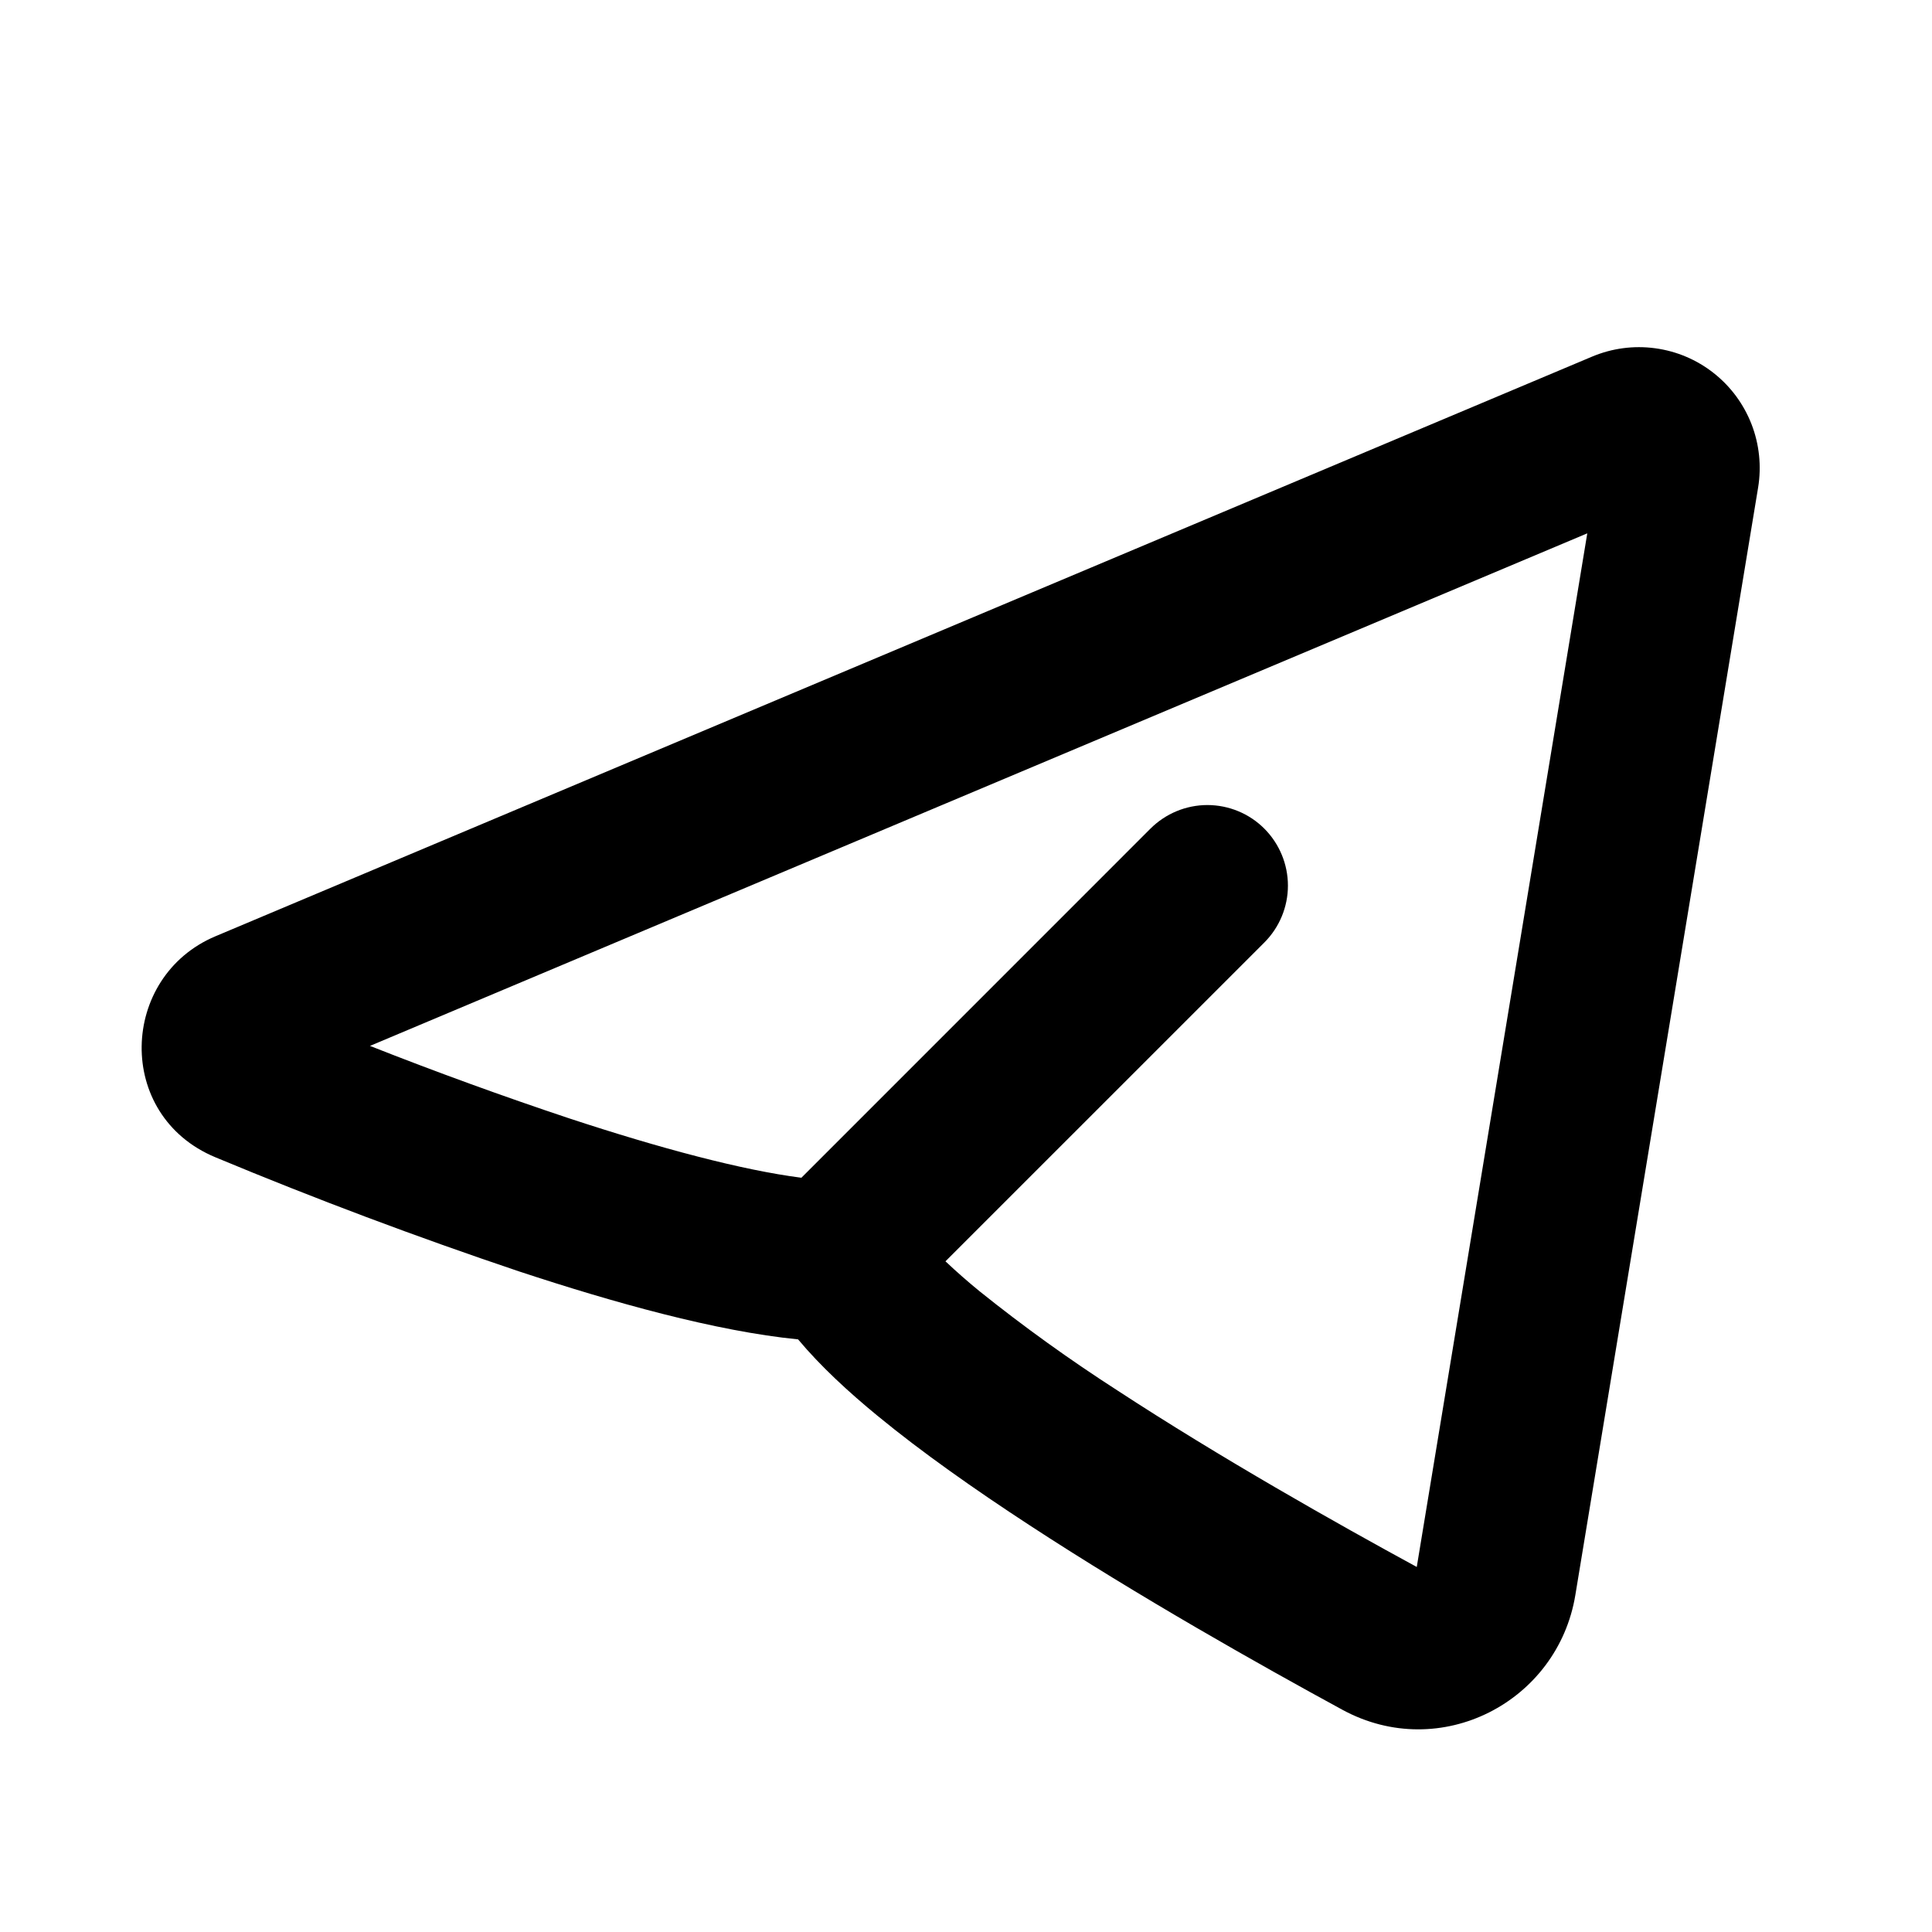 <?xml version="1.0" encoding="UTF-8"?> <svg xmlns="http://www.w3.org/2000/svg" width="35" height="35" viewBox="0 0 35 35" fill="none"><g clip-path="url(#clip0_41_145)"><path fill-rule="evenodd" clip-rule="evenodd" d="M31.85 8.832C31.913 8.446 31.872 8.05 31.731 7.686C31.589 7.321 31.353 7.001 31.046 6.759C30.738 6.516 30.372 6.361 29.984 6.309C29.596 6.256 29.202 6.309 28.841 6.461L3.904 16.961C2.165 17.693 2.076 20.207 3.904 20.966C5.713 21.72 7.549 22.409 9.407 23.034C11.111 23.596 12.969 24.117 14.458 24.264C14.865 24.751 15.376 25.221 15.899 25.65C16.696 26.306 17.656 26.981 18.648 27.629C20.634 28.927 22.837 30.168 24.322 30.976C26.097 31.938 28.221 30.83 28.539 28.895L31.85 8.832ZM6.699 18.949L28.755 9.662L25.666 28.387C24.21 27.595 22.111 26.41 20.241 25.188C19.38 24.634 18.548 24.036 17.749 23.395C17.536 23.221 17.328 23.039 17.128 22.85L22.904 17.075C23.178 16.801 23.332 16.43 23.332 16.044C23.332 15.657 23.178 15.286 22.905 15.012C22.632 14.738 22.261 14.585 21.874 14.584C21.487 14.584 21.116 14.738 20.842 15.011L14.518 21.336C13.447 21.199 11.957 20.802 10.32 20.263C9.102 19.857 7.895 19.418 6.701 18.947L6.699 18.949Z" fill="black"></path></g><defs><clipPath id="clip0_41_145"><rect width="35" height="35" fill="white"></rect></clipPath></defs></svg> 